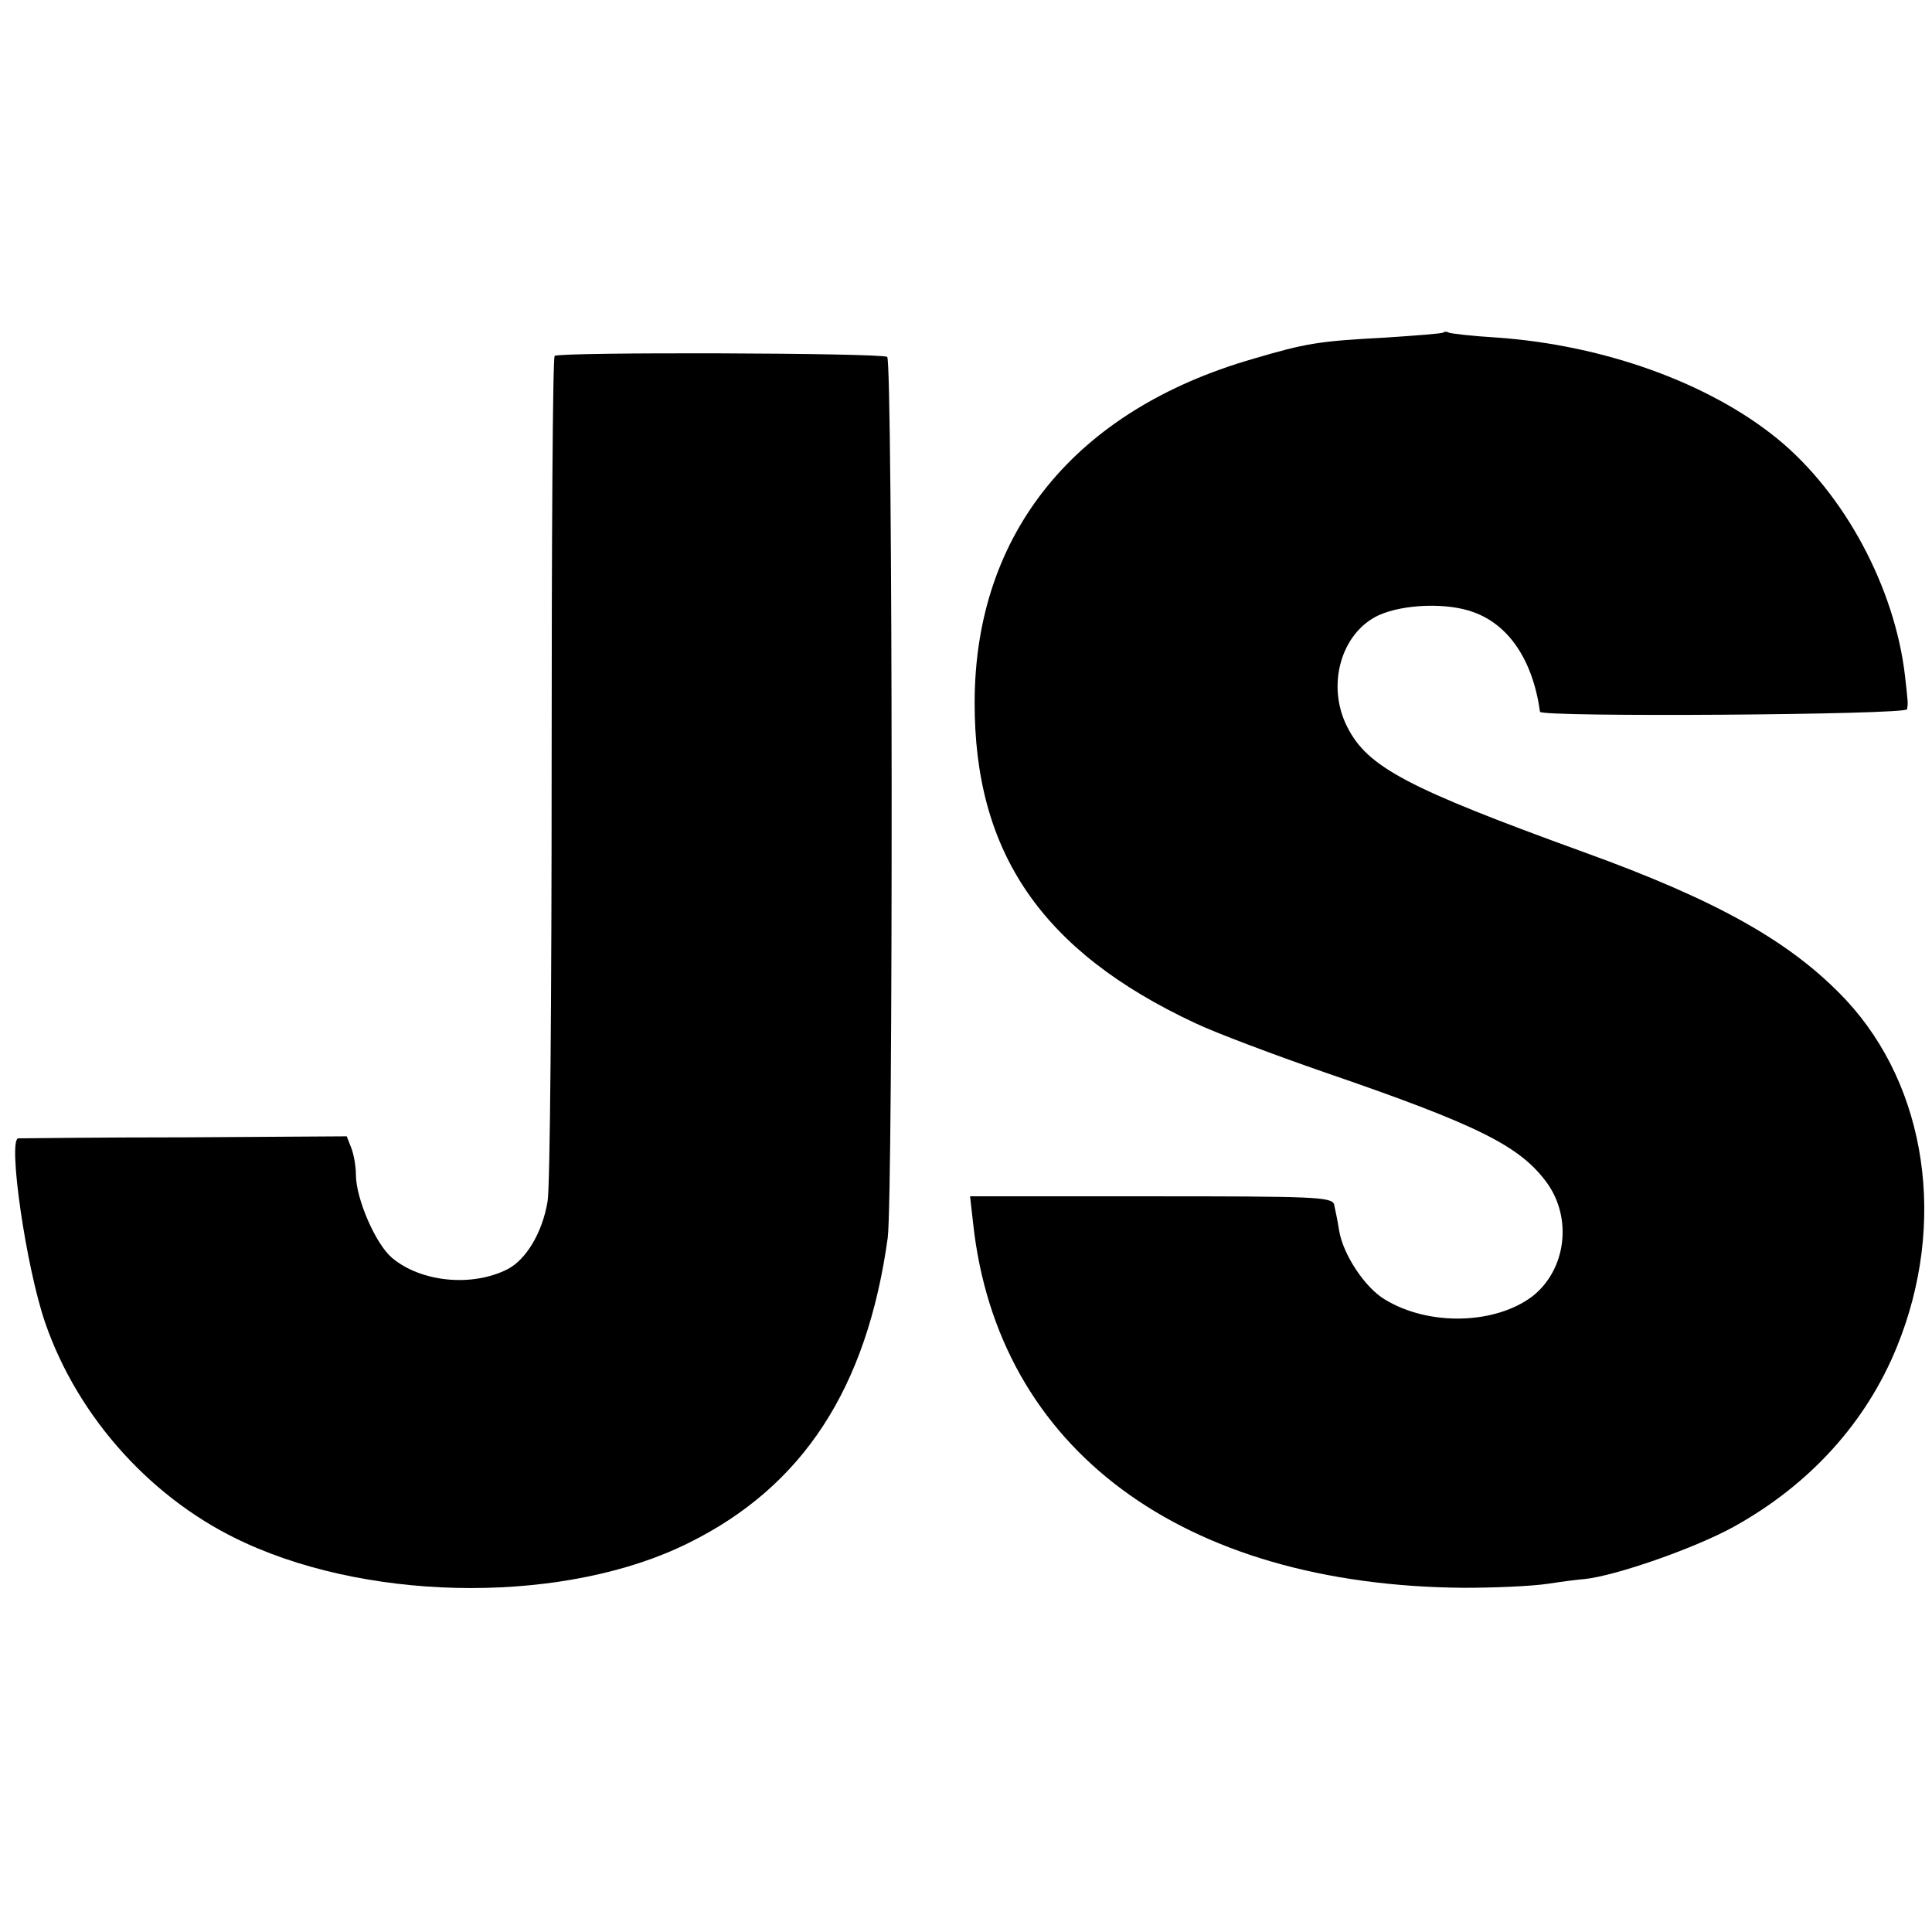 <?xml version="1.0" standalone="no"?>
<!DOCTYPE svg PUBLIC "-//W3C//DTD SVG 20010904//EN"
 "http://www.w3.org/TR/2001/REC-SVG-20010904/DTD/svg10.dtd">
<svg version="1.0" xmlns="http://www.w3.org/2000/svg"
 width="380pt" height="380pt" viewBox="0 0 380 380"
 preserveAspectRatio="xMidYMid meet">
<g transform="translate(0,380) scale(0.1,-0.1)"
fill="#000000" stroke="none">
<path d="M2839 3146 c-2 -2 -53 -6 -114 -10 -132 -7 -156 -11 -261 -42 -350
-101 -546 -343 -547 -674 -1 -297 132 -491 433 -632 42 -20 157 -63 255 -97
303 -104 385 -145 438 -218 50 -70 37 -170 -28 -222 -73 -56 -204 -60 -291 -7
-39 23 -82 88 -90 135 -3 20 -8 43 -10 52 -4 15 -42 16 -360 16 l-356 0 6 -53
c48 -444 411 -713 966 -717 58 0 132 3 165 8 33 5 65 9 70 9 62 6 219 61 295
103 150 83 261 206 321 354 99 243 59 511 -100 682 -107 114 -253 196 -516
291 -347 126 -425 167 -465 246 -42 82 -12 186 62 220 49 22 135 25 186 6 70
-25 117 -95 131 -196 2 -11 721 -6 722 5 2 13 2 11 -4 65 -20 174 -119 359
-251 467 -135 110 -341 184 -551 199 -50 3 -93 8 -96 10 -3 2 -8 2 -10 0z"/>
<path d="M1091 3100 c-4 -3 -6 -367 -6 -810 0 -443 -3 -827 -8 -853 -10 -61
-42 -114 -78 -133 -70 -36 -171 -26 -228 22 -32 27 -71 116 -71 164 0 16 -4
39 -9 52 l-9 23 -318 -2 c-176 0 -323 -2 -328 -2 -21 -2 15 -253 53 -363 65
-188 213 -351 394 -433 258 -118 634 -118 871 0 225 111 351 304 392 600 11
82 10 1726 -1 1733 -12 8 -643 10 -654 2z"/>
</g>
</svg>
